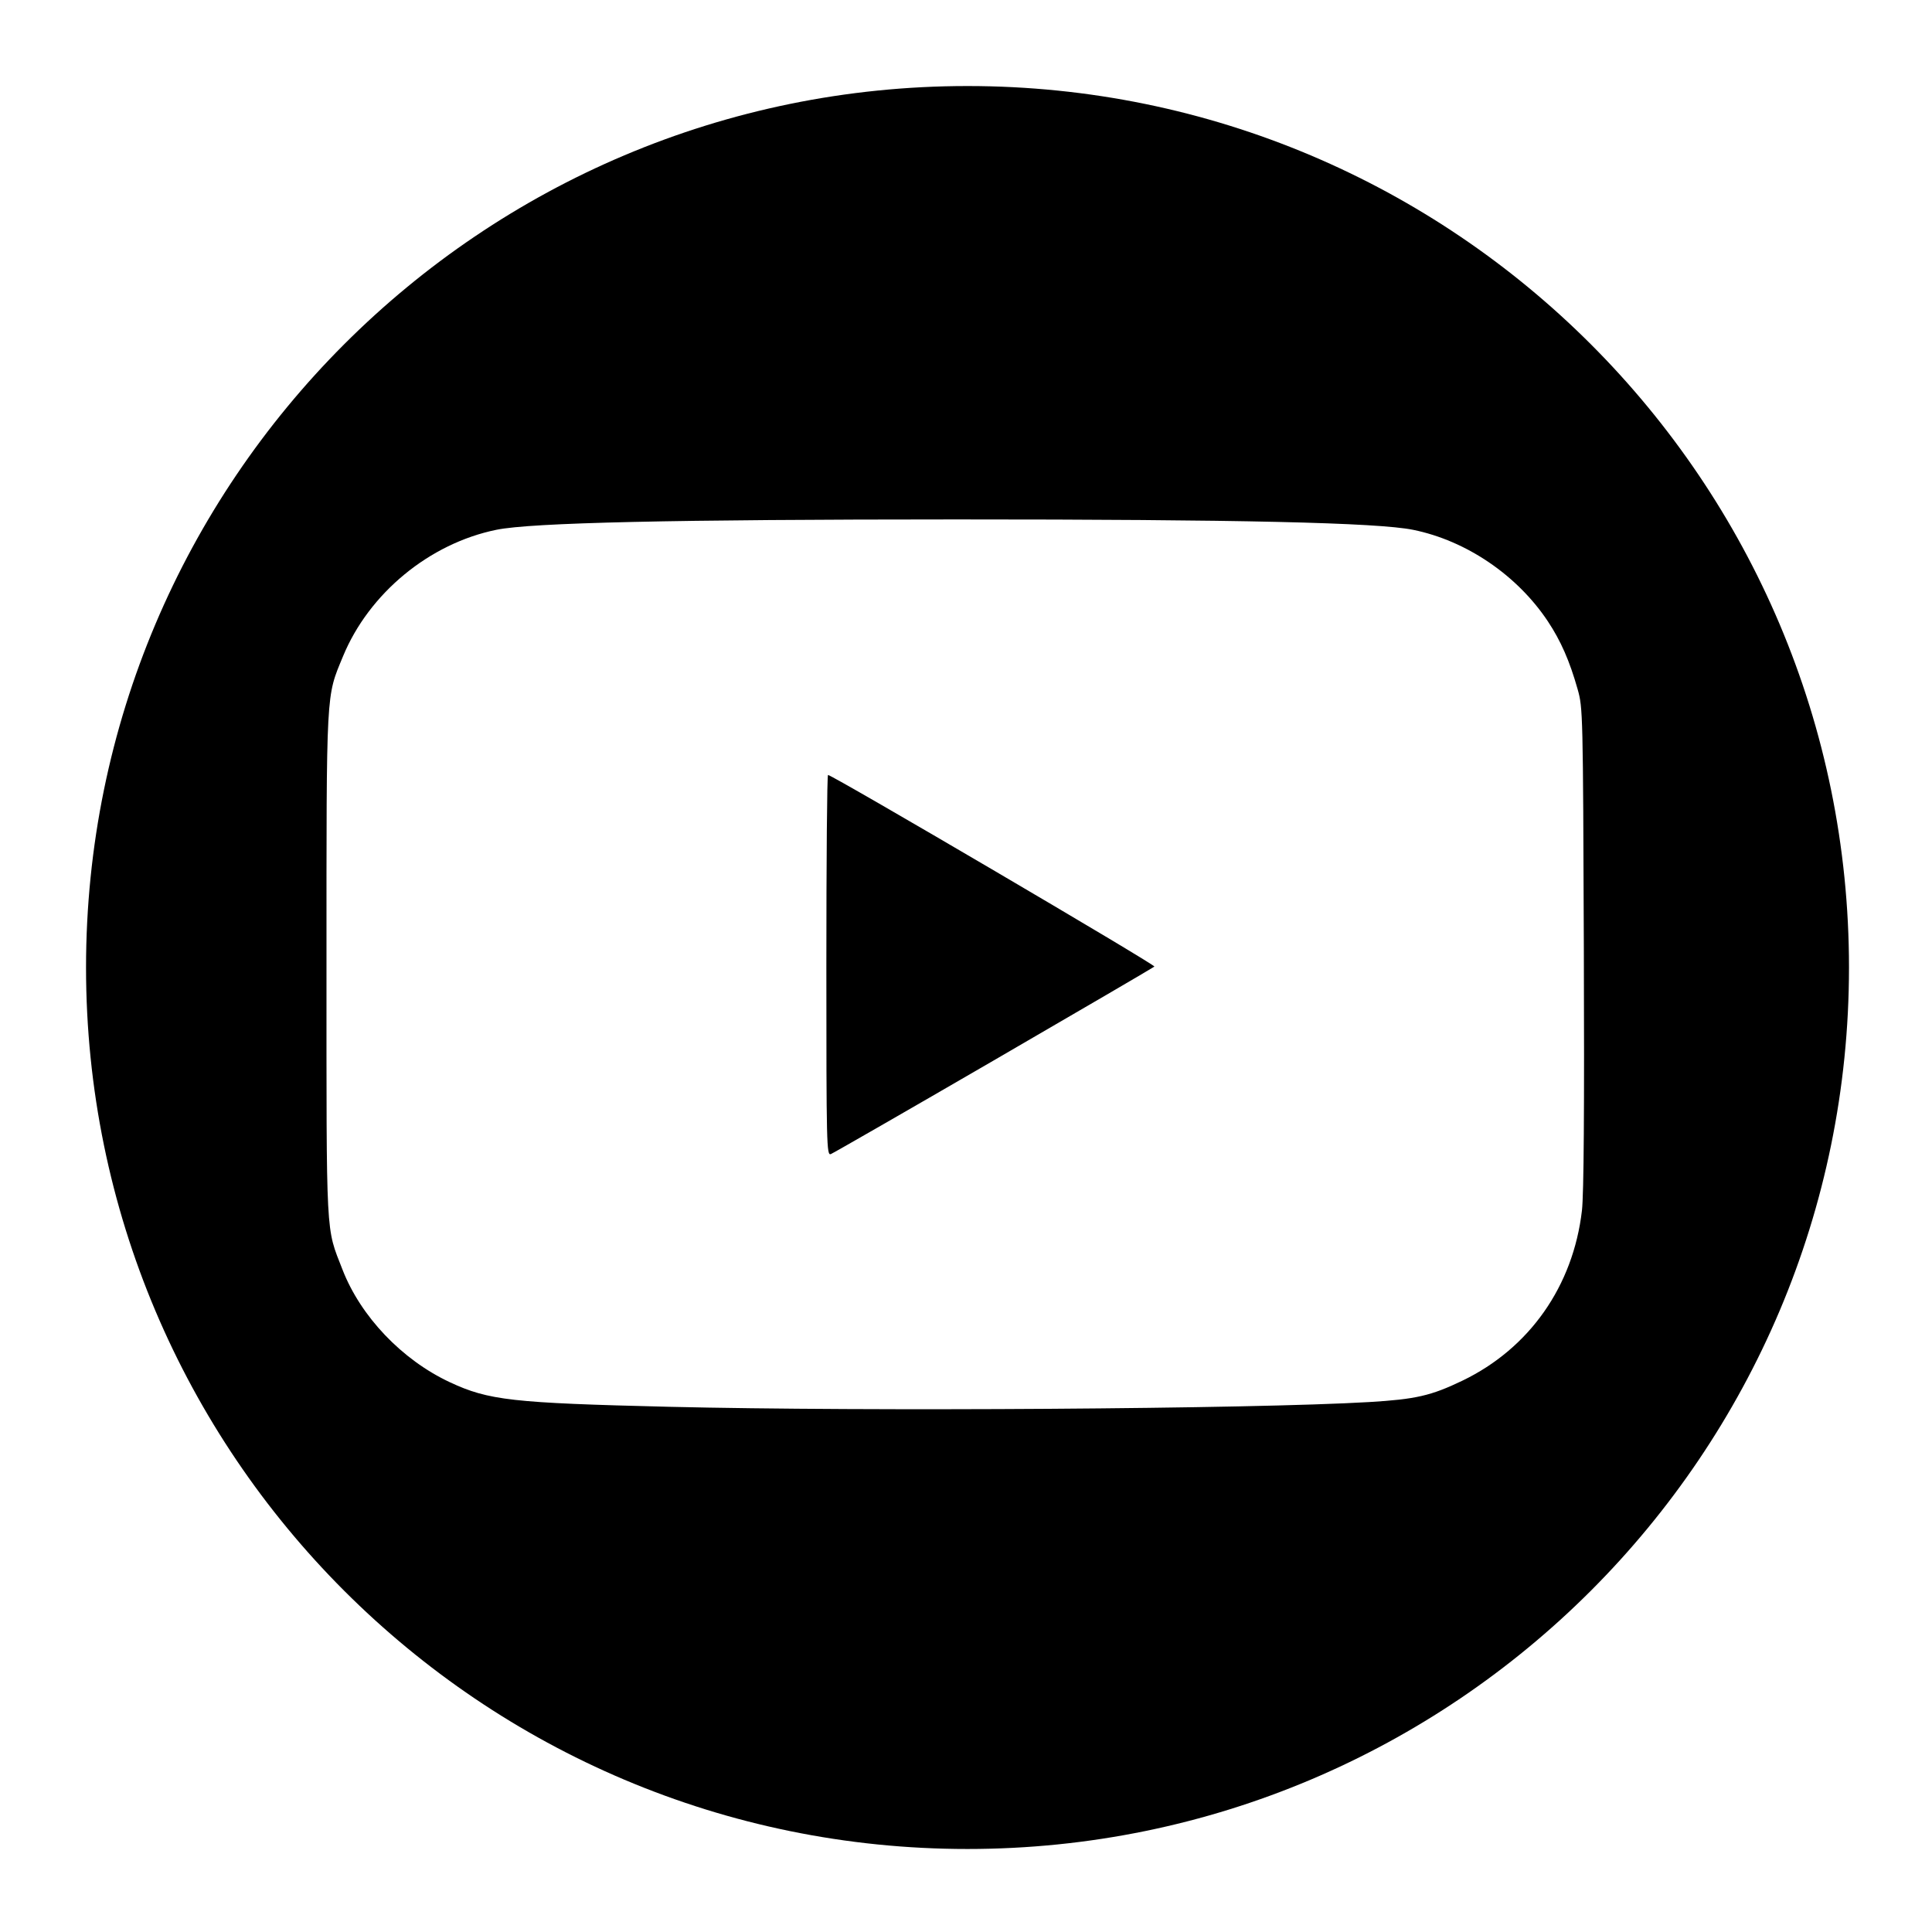 <?xml version="1.0" encoding="UTF-8" standalone="no"?>
<svg
   width="20mm"
   height="20mm"
   viewBox="0 0 20 20"
   version="1.1"
   id="svg1601"
   inkscape:version="1.4 (e7c3feb100, 2024-10-09)"
   sodipodi:docname="youtube.svg"
   xml:space="preserve"
   xmlns:inkscape="http://www.inkscape.org/namespaces/inkscape"
   xmlns:sodipodi="http://sodipodi.sourceforge.net/DTD/sodipodi-0.dtd"
   xmlns="http://www.w3.org/2000/svg"
   xmlns:svg="http://www.w3.org/2000/svg"
   xmlns:rdf="http://www.w3.org/1999/02/22-rdf-syntax-ns#"
   xmlns:cc="http://creativecommons.org/ns#"
   xmlns:dc="http://purl.org/dc/elements/1.1/"><defs
     id="defs1595" /><sodipodi:namedview
     id="base"
     pagecolor="#ffffff"
     bordercolor="#666666"
     borderopacity="1.0"
     inkscape:pageopacity="0.0"
     inkscape:pageshadow="2"
     inkscape:zoom="5.6"
     inkscape:cx="36.339286"
     inkscape:cy="47.053571"
     inkscape:document-units="mm"
     inkscape:current-layer="layer1"
     inkscape:document-rotation="0"
     showgrid="false"
     inkscape:pagecheckerboard="true"
     fit-margin-top="0"
     fit-margin-left="0"
     fit-margin-right="0"
     fit-margin-bottom="0"
     inkscape:window-width="1920"
     inkscape:window-height="1008"
     inkscape:window-x="0"
     inkscape:window-y="0"
     inkscape:window-maximized="1"
     inkscape:snap-global="false"
     width="20mm"
     inkscape:showpageshadow="2"
     inkscape:deskcolor="#d1d1d1" /><g
     inkscape:label="Layer 1"
     inkscape:groupmode="layer"
     id="layer1"
     transform="translate(-91.609,-124.115)"><path
       id="circle2"
       style="fill:#000000;stroke-width:0.145"
       d="M 37.795 3.361 C 18.778 3.361 3.361 18.778 3.361 37.795 C 3.361 56.812 18.778 72.229 37.795 72.229 C 56.812 72.228 72.228 56.812 72.229 37.795 C 72.229 18.778 56.812 3.361 37.795 3.361 z M 37.348 20.291 C 48.373 20.29 53.808 20.414 55.203 20.697 C 57.279 21.119 59.267 22.469 60.465 24.271 C 60.972 25.035 61.316 25.819 61.629 26.926 C 61.835 27.654 61.838 27.83 61.871 37.012 C 61.894 43.361 61.87 46.655 61.797 47.287 C 61.455 50.238 59.748 52.671 57.133 53.932 C 55.901 54.525 55.306 54.661 53.482 54.77 C 48.929 55.04 33.861 55.142 26.133 54.955 C 20.004 54.807 19.086 54.703 17.57 53.994 C 15.702 53.12 14.091 51.429 13.379 49.596 C 12.721 47.901 12.754 48.553 12.754 37.701 C 12.754 26.81 12.731 27.259 13.4 25.637 C 14.415 23.176 16.776 21.228 19.395 20.695 C 20.764 20.416 26.304 20.292 37.348 20.291 z M 32.346 30.273 C 32.308 30.273 32.281 33.62 32.281 37.711 C 32.281 44.754 32.291 45.146 32.455 45.084 C 32.55 45.046 35.416 43.4 38.824 41.422 C 42.233 39.444 45.055 37.795 45.096 37.758 C 45.16 37.698 32.512 30.273 32.346 30.273 z "
       transform="matrix(0.265,0,0,0.265,91.609,124.115)" /></g></svg>
